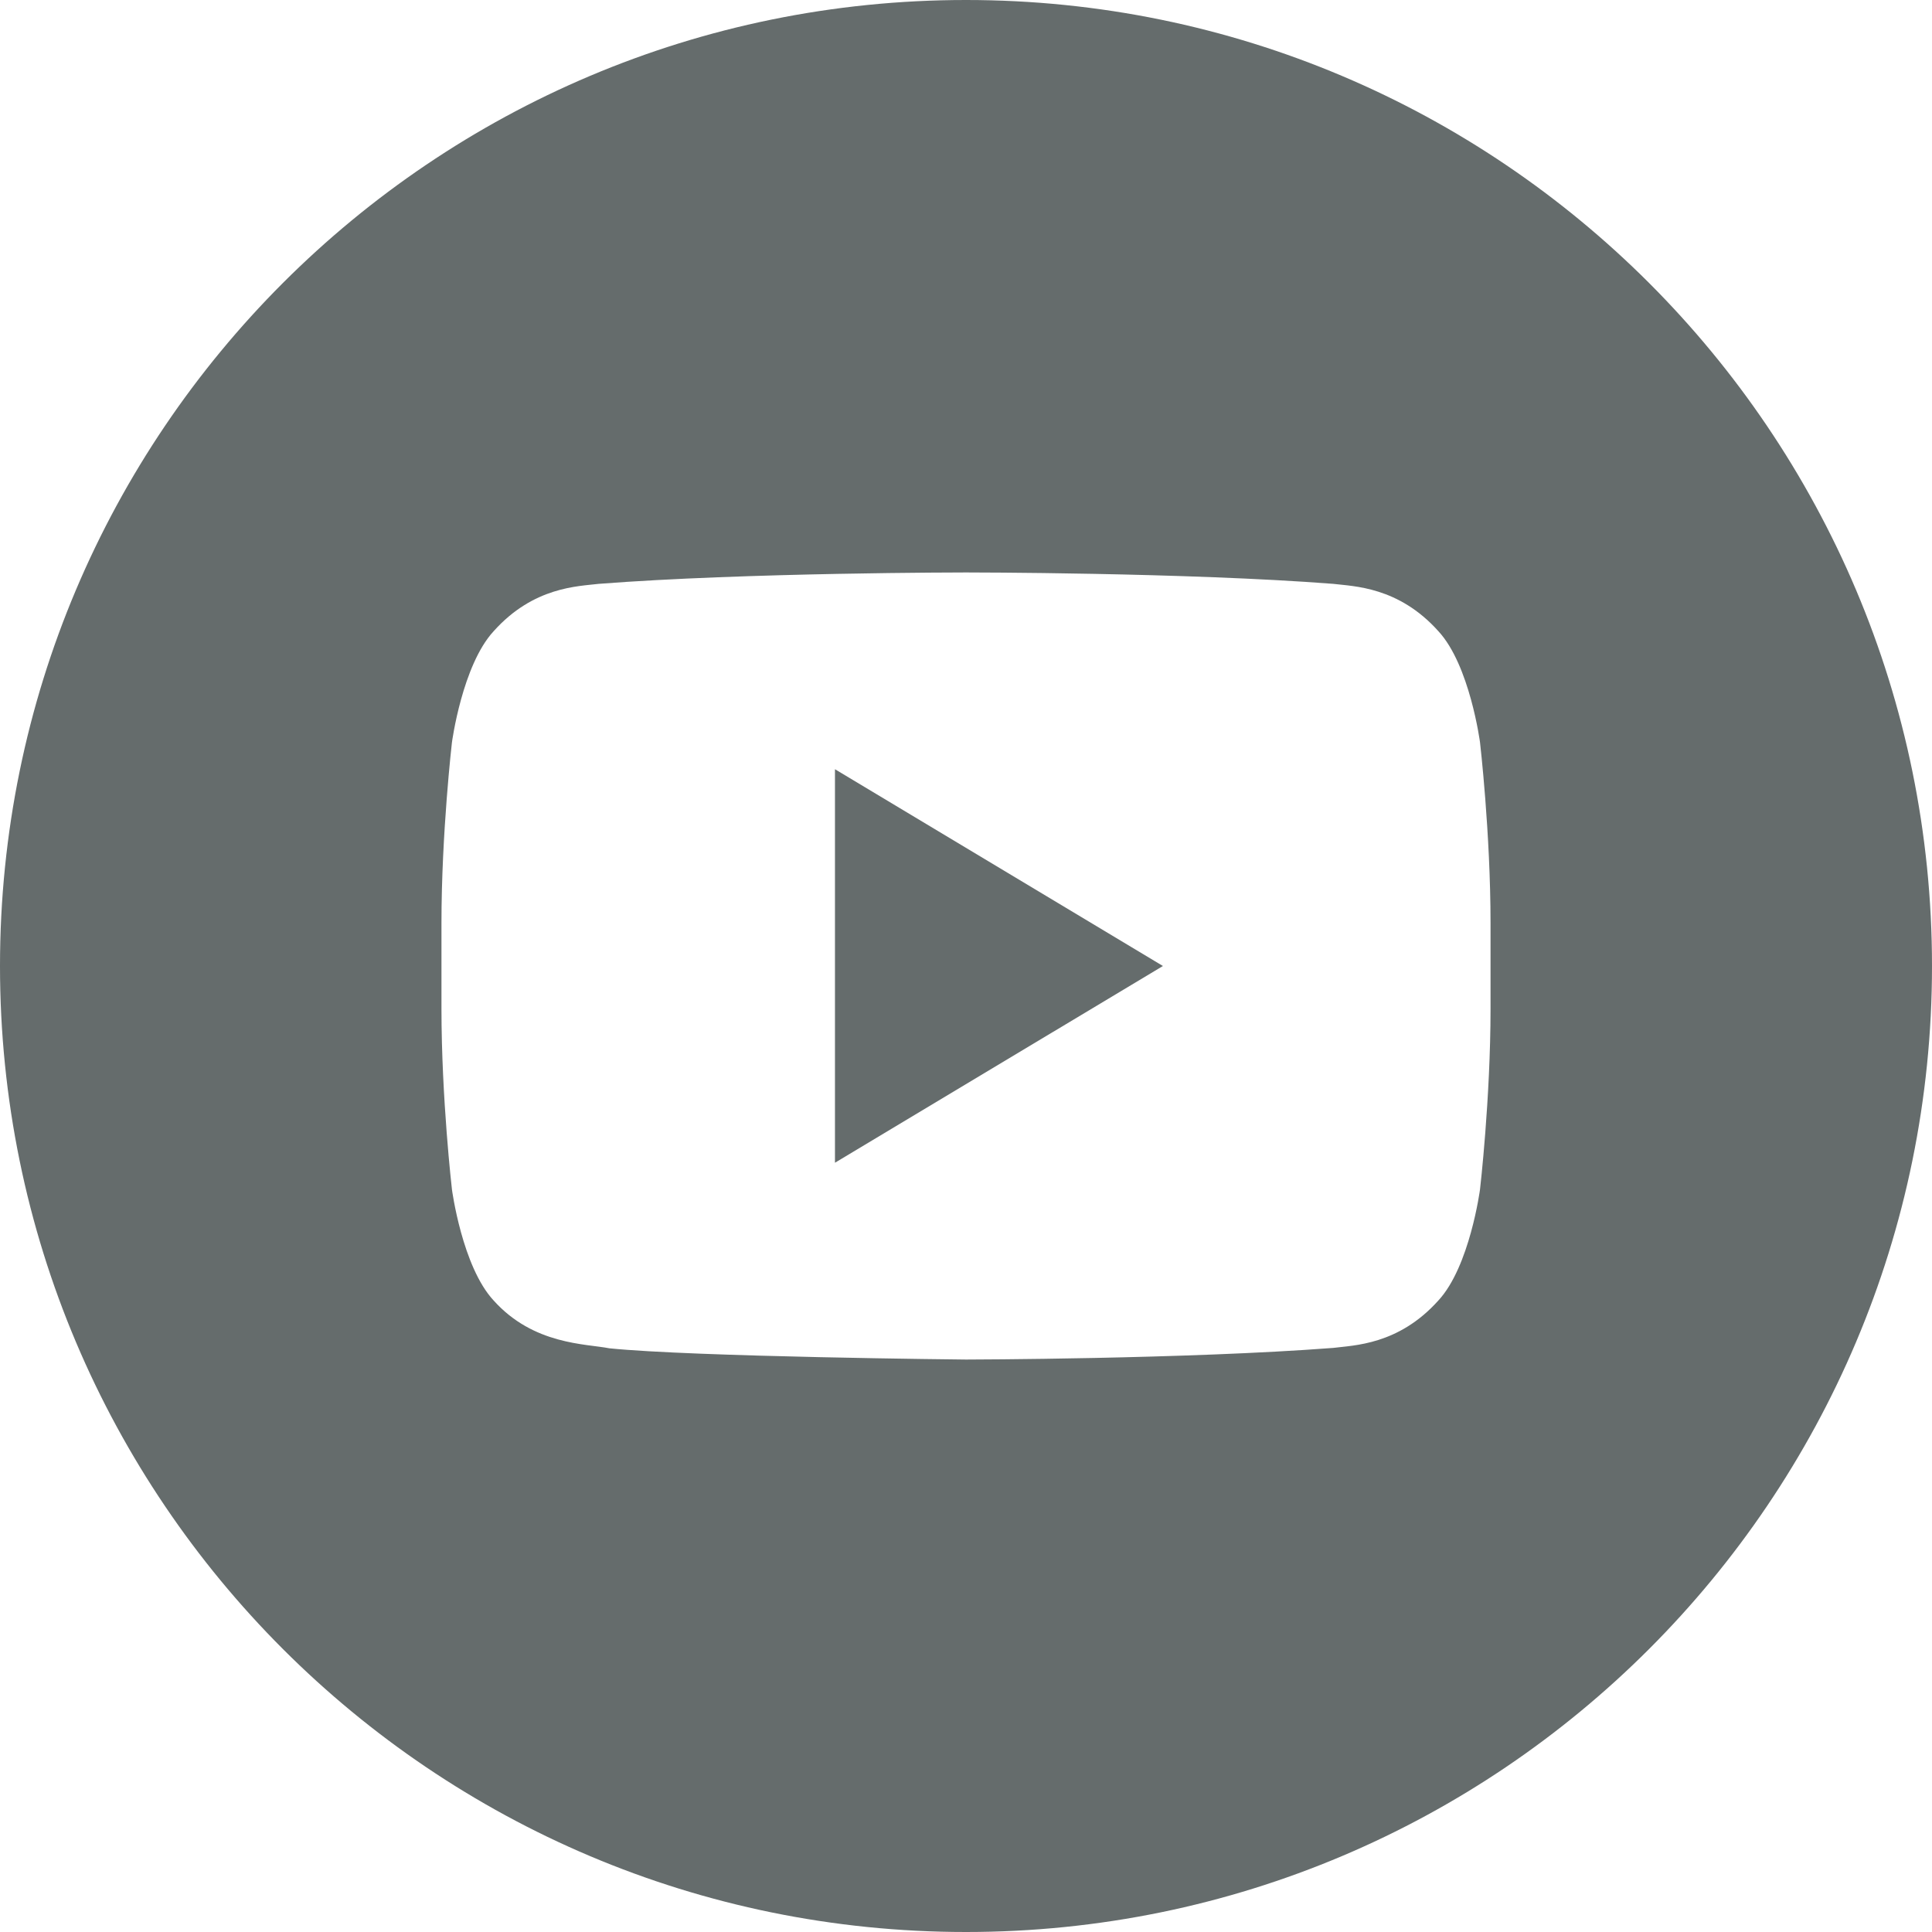 <svg width="40" height="40" viewBox="0 0 40 40" fill="none" xmlns="http://www.w3.org/2000/svg">
	<g clip-path="url(#clip0_224_2778)">
		<path d="M17.287 24.073L24.077 20L17.287 15.926V24.073Z" fill="#656C6C" />
		<path
			d="M20 0C8.955 0 -0 8.954 -0 20C-0 31.046 8.955 40 20 40C31.045 40 40 31.045 40 20C40 8.955 31.045 0 20 0ZM30.86 20.876C30.86 22.751 30.642 24.626 30.642 24.626C30.642 24.626 30.43 26.224 29.78 26.925C28.953 27.848 28.028 27.852 27.603 27.907C24.563 28.14 20 28.148 20 28.148C20 28.148 14.352 28.093 12.615 27.915C12.131 27.819 11.047 27.846 10.22 26.925C9.568 26.223 9.357 24.626 9.357 24.626C9.357 24.626 9.14 22.753 9.14 20.876V19.119C9.14 17.244 9.357 15.37 9.357 15.37C9.357 15.37 9.57 13.773 10.22 13.069C11.046 12.145 11.971 12.14 12.396 12.088C15.435 11.852 19.995 11.852 19.995 11.852H20.005C20.005 11.852 24.565 11.852 27.603 12.088C28.027 12.14 28.953 12.145 29.78 13.068C30.431 13.771 30.642 15.369 30.642 15.369C30.642 15.369 30.86 17.244 30.86 19.119V20.876Z"
			fill="#656C6C" />
	</g>
	<defs>
		<clipPath id="clip0_224_2778">
			<rect width="40" height="40" fill="white" transform="translate(-0)" />
		</clipPath>
	</defs>
</svg>